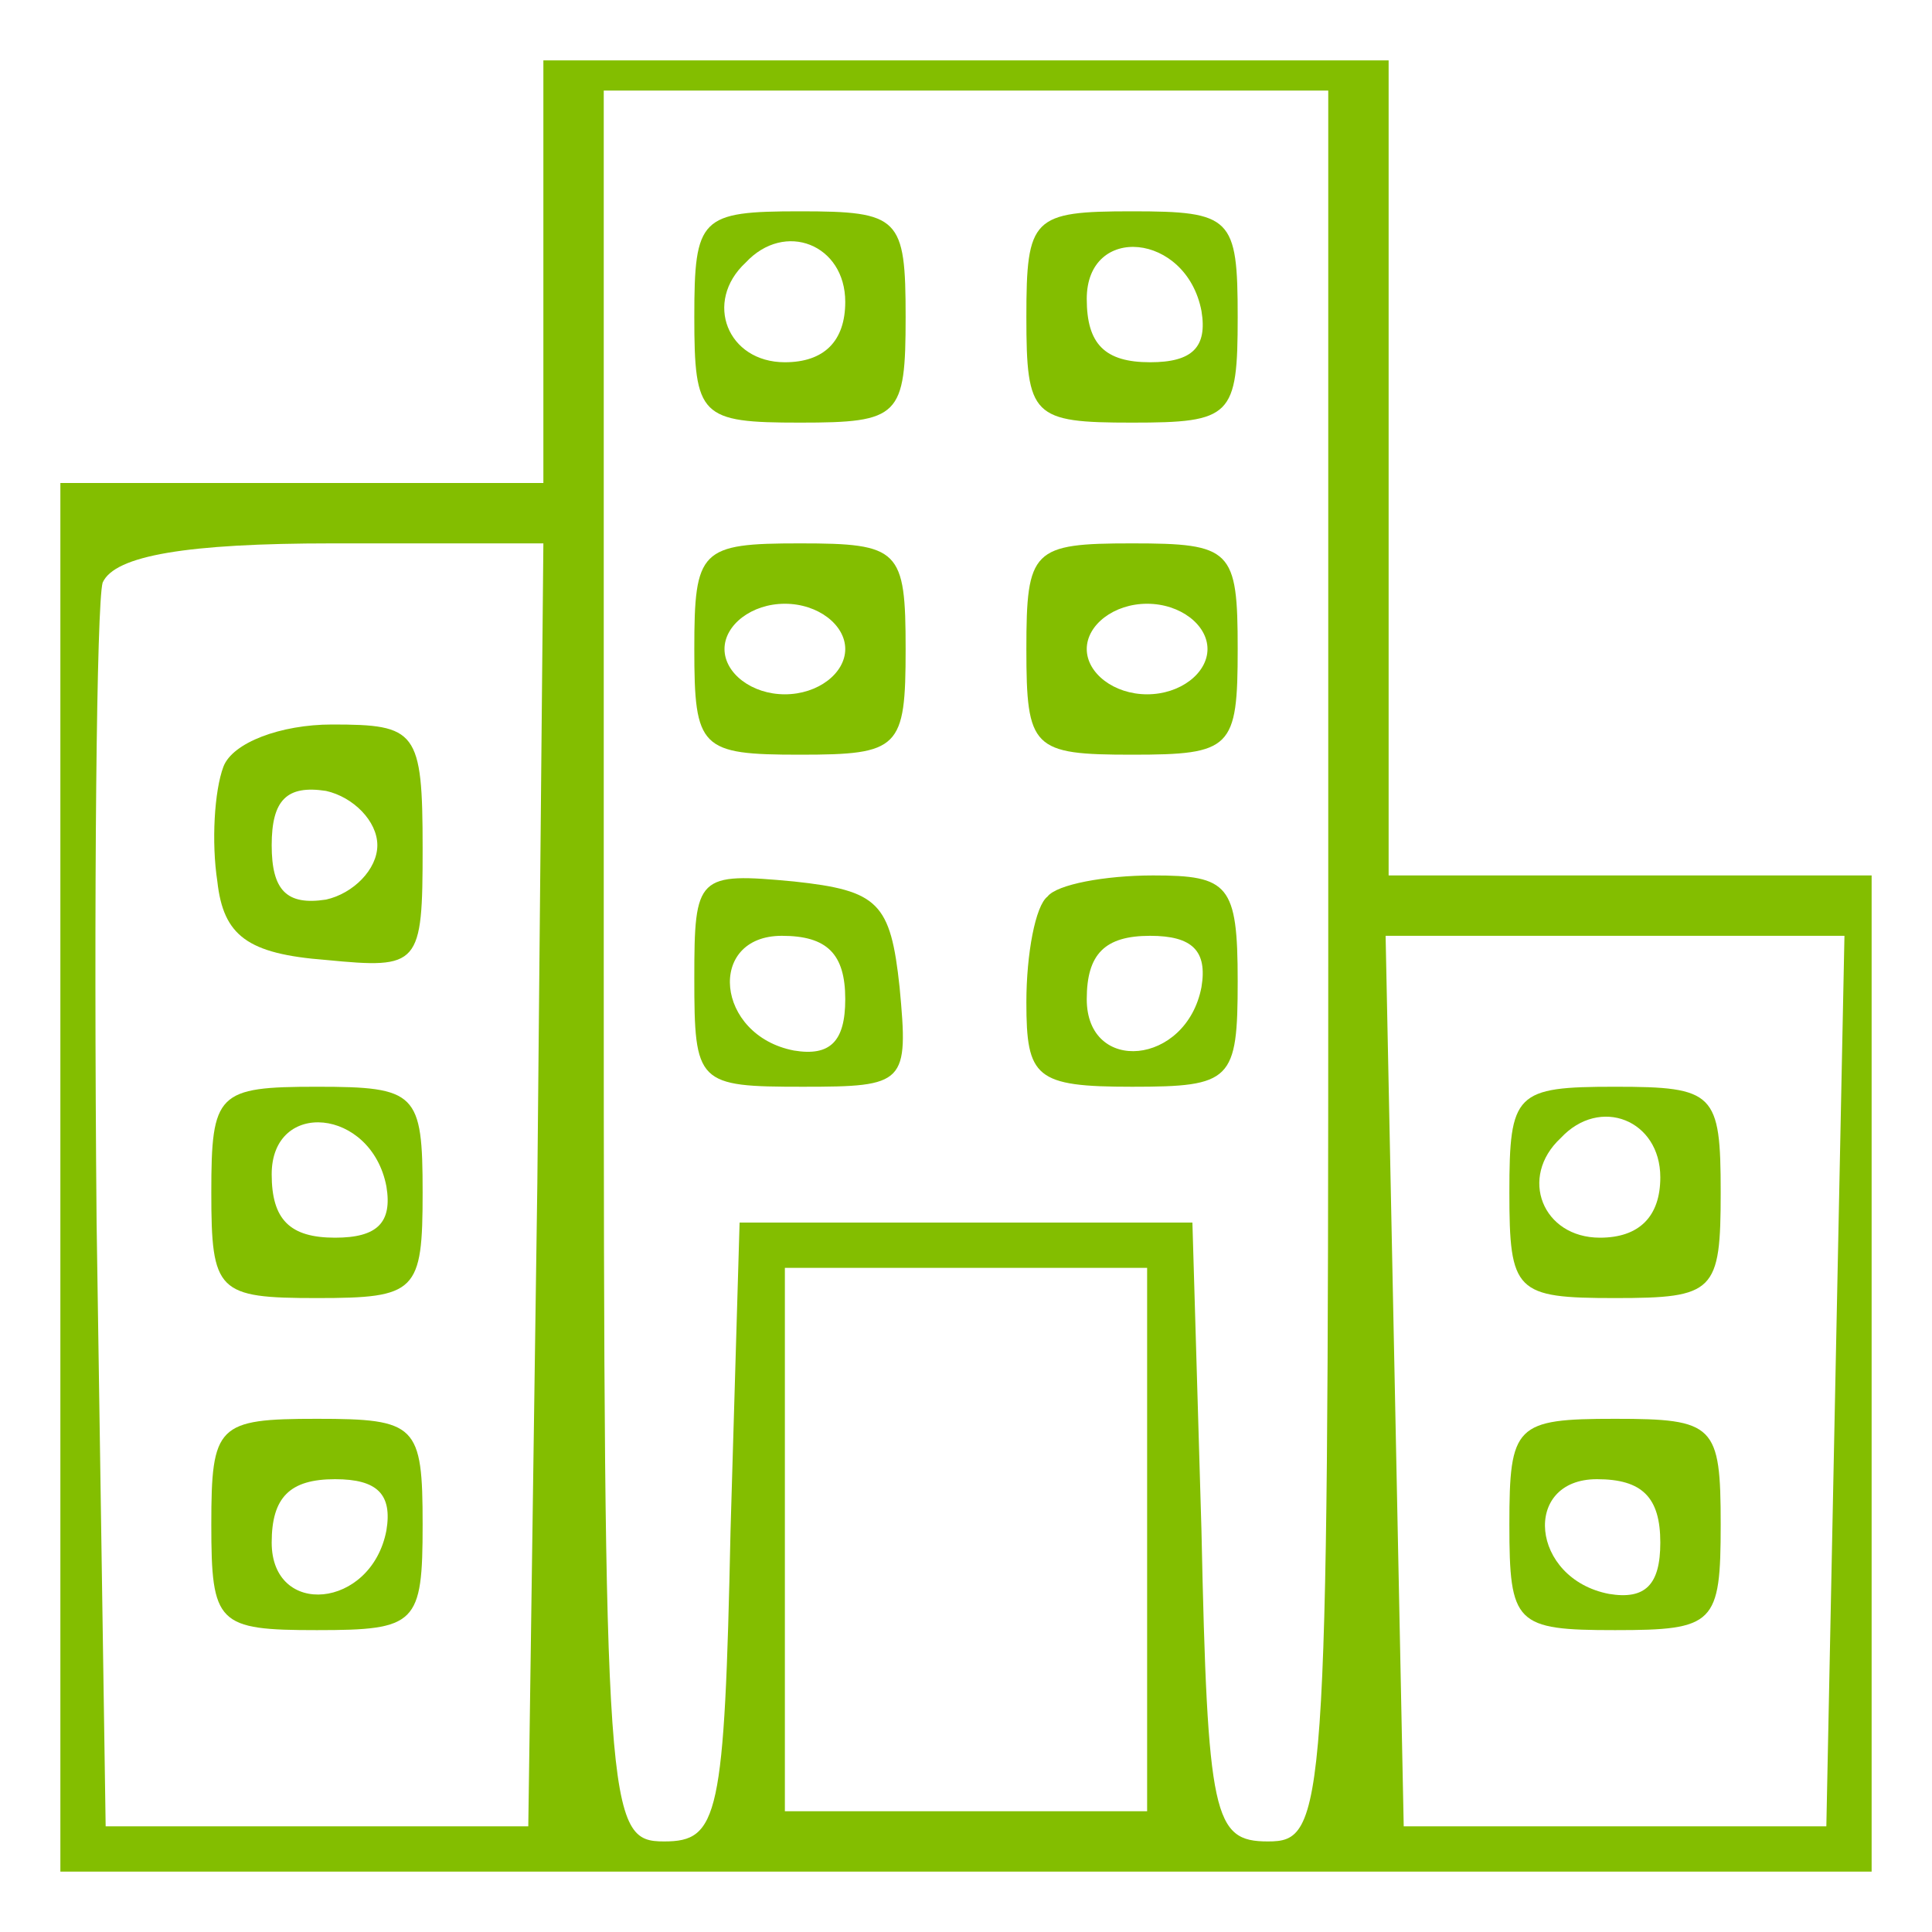 <?xml version="1.0" standalone="no"?>
<!DOCTYPE svg PUBLIC "-//W3C//DTD SVG 20010904//EN"
 "http://www.w3.org/TR/2001/REC-SVG-20010904/DTD/svg10.dtd">
<svg version="1.0" xmlns="http://www.w3.org/2000/svg"
 width="64pt" height="64pt" viewBox="0 0 64 64"
 preserveAspectRatio="xMidYMid meet">

<g transform="translate(0,64) scale(0.1,-0.1)"
fill="#83be00" stroke="none">
<path d="M180 550 l0 -70 -80 0 -80 0 0 -230 0 -230 300 0 300 0 0 165 0 165
-80 0 -80 0 0 135 0 135 -140 0 -140 0 0 -70z m260 -230 c0 -282 -1 -290 -20
-290 -18 0 -20 8 -22 103 l-3 102 -75 0 -75 0 -3 -102 c-2 -95 -4 -103 -22
-103 -19 0 -20 8 -20 290 l0 290 120 0 120 0 0 -290z m-262 -72 l-3 -213 -70
0 -70 0 -3 200 c-1 110 0 205 2 212 4 9 28 13 76 13 l70 0 -2 -212z m430 -65
l-3 -148 -70 0 -70 0 -3 148 -3 147 76 0 76 0 -3 -147z m-228 -53 l0 -90 -60
0 -60 0 0 90 0 90 60 0 60 0 0 -90z"/>
<path d="M230 535 c0 -33 2 -35 35 -35 33 0 35 2 35 35 0 33 -2 35 -35 35 -33
0 -35 -2 -35 -35z m50 5 c0 -13 -7 -20 -20 -20 -19 0 -27 20 -13 33 13 14 33
6 33 -13z"/>
<path d="M340 535 c0 -33 2 -35 35 -35 33 0 35 2 35 35 0 33 -2 35 -35 35 -33
0 -35 -2 -35 -35z m58 2 c2 -12 -3 -17 -17 -17 -15 0 -21 6 -21 21 0 25 33 22
38 -4z"/>
<path d="M230 425 c0 -33 2 -35 35 -35 33 0 35 2 35 35 0 33 -2 35 -35 35 -33
0 -35 -2 -35 -35z m50 0 c0 -8 -9 -15 -20 -15 -11 0 -20 7 -20 15 0 8 9 15 20
15 11 0 20 -7 20 -15z"/>
<path d="M340 425 c0 -33 2 -35 35 -35 33 0 35 2 35 35 0 33 -2 35 -35 35 -33
0 -35 -2 -35 -35z m60 0 c0 -8 -9 -15 -20 -15 -11 0 -20 7 -20 15 0 8 9 15 20
15 11 0 20 -7 20 -15z"/>
<path d="M230 316 c0 -35 1 -36 36 -36 34 0 35 1 32 33 -3 28 -7 32 -35 35
-32 3 -33 2 -33 -32z m50 -7 c0 -14 -5 -19 -17 -17 -26 5 -29 38 -4 38 15 0
21 -6 21 -21z"/>
<path d="M347 343 c-4 -3 -7 -19 -7 -35 0 -25 3 -28 35 -28 33 0 35 2 35 35 0
32 -3 35 -28 35 -16 0 -32 -3 -35 -7z m51 -30 c-5 -26 -38 -29 -38 -4 0 15 6
21 21 21 14 0 19 -5 17 -17z"/>
<path d="M74 386 c-3 -8 -4 -25 -2 -38 2 -18 10 -24 36 -26 31 -3 32 -2 32 37
0 39 -2 41 -30 41 -17 0 -33 -6 -36 -14z m51 -26 c0 -8 -8 -16 -17 -18 -13 -2
-18 3 -18 18 0 15 5 20 18 18 9 -2 17 -10 17 -18z"/>
<path d="M70 245 c0 -33 2 -35 35 -35 33 0 35 2 35 35 0 33 -2 35 -35 35 -33
0 -35 -2 -35 -35z m58 2 c2 -12 -3 -17 -17 -17 -15 0 -21 6 -21 21 0 25 33 22
38 -4z"/>
<path d="M70 135 c0 -33 2 -35 35 -35 33 0 35 2 35 35 0 33 -2 35 -35 35 -33
0 -35 -2 -35 -35z m58 -2 c-5 -26 -38 -29 -38 -4 0 15 6 21 21 21 14 0 19 -5
17 -17z"/>
<path d="M500 245 c0 -33 2 -35 35 -35 33 0 35 2 35 35 0 33 -2 35 -35 35 -33
0 -35 -2 -35 -35z m50 5 c0 -13 -7 -20 -20 -20 -19 0 -27 20 -13 33 13 14 33
6 33 -13z"/>
<path d="M500 135 c0 -33 2 -35 35 -35 33 0 35 2 35 35 0 33 -2 35 -35 35 -33
0 -35 -2 -35 -35z m50 -6 c0 -14 -5 -19 -17 -17 -26 5 -29 38 -4 38 15 0 21
-6 21 -21z"/>
</g>
</svg>
